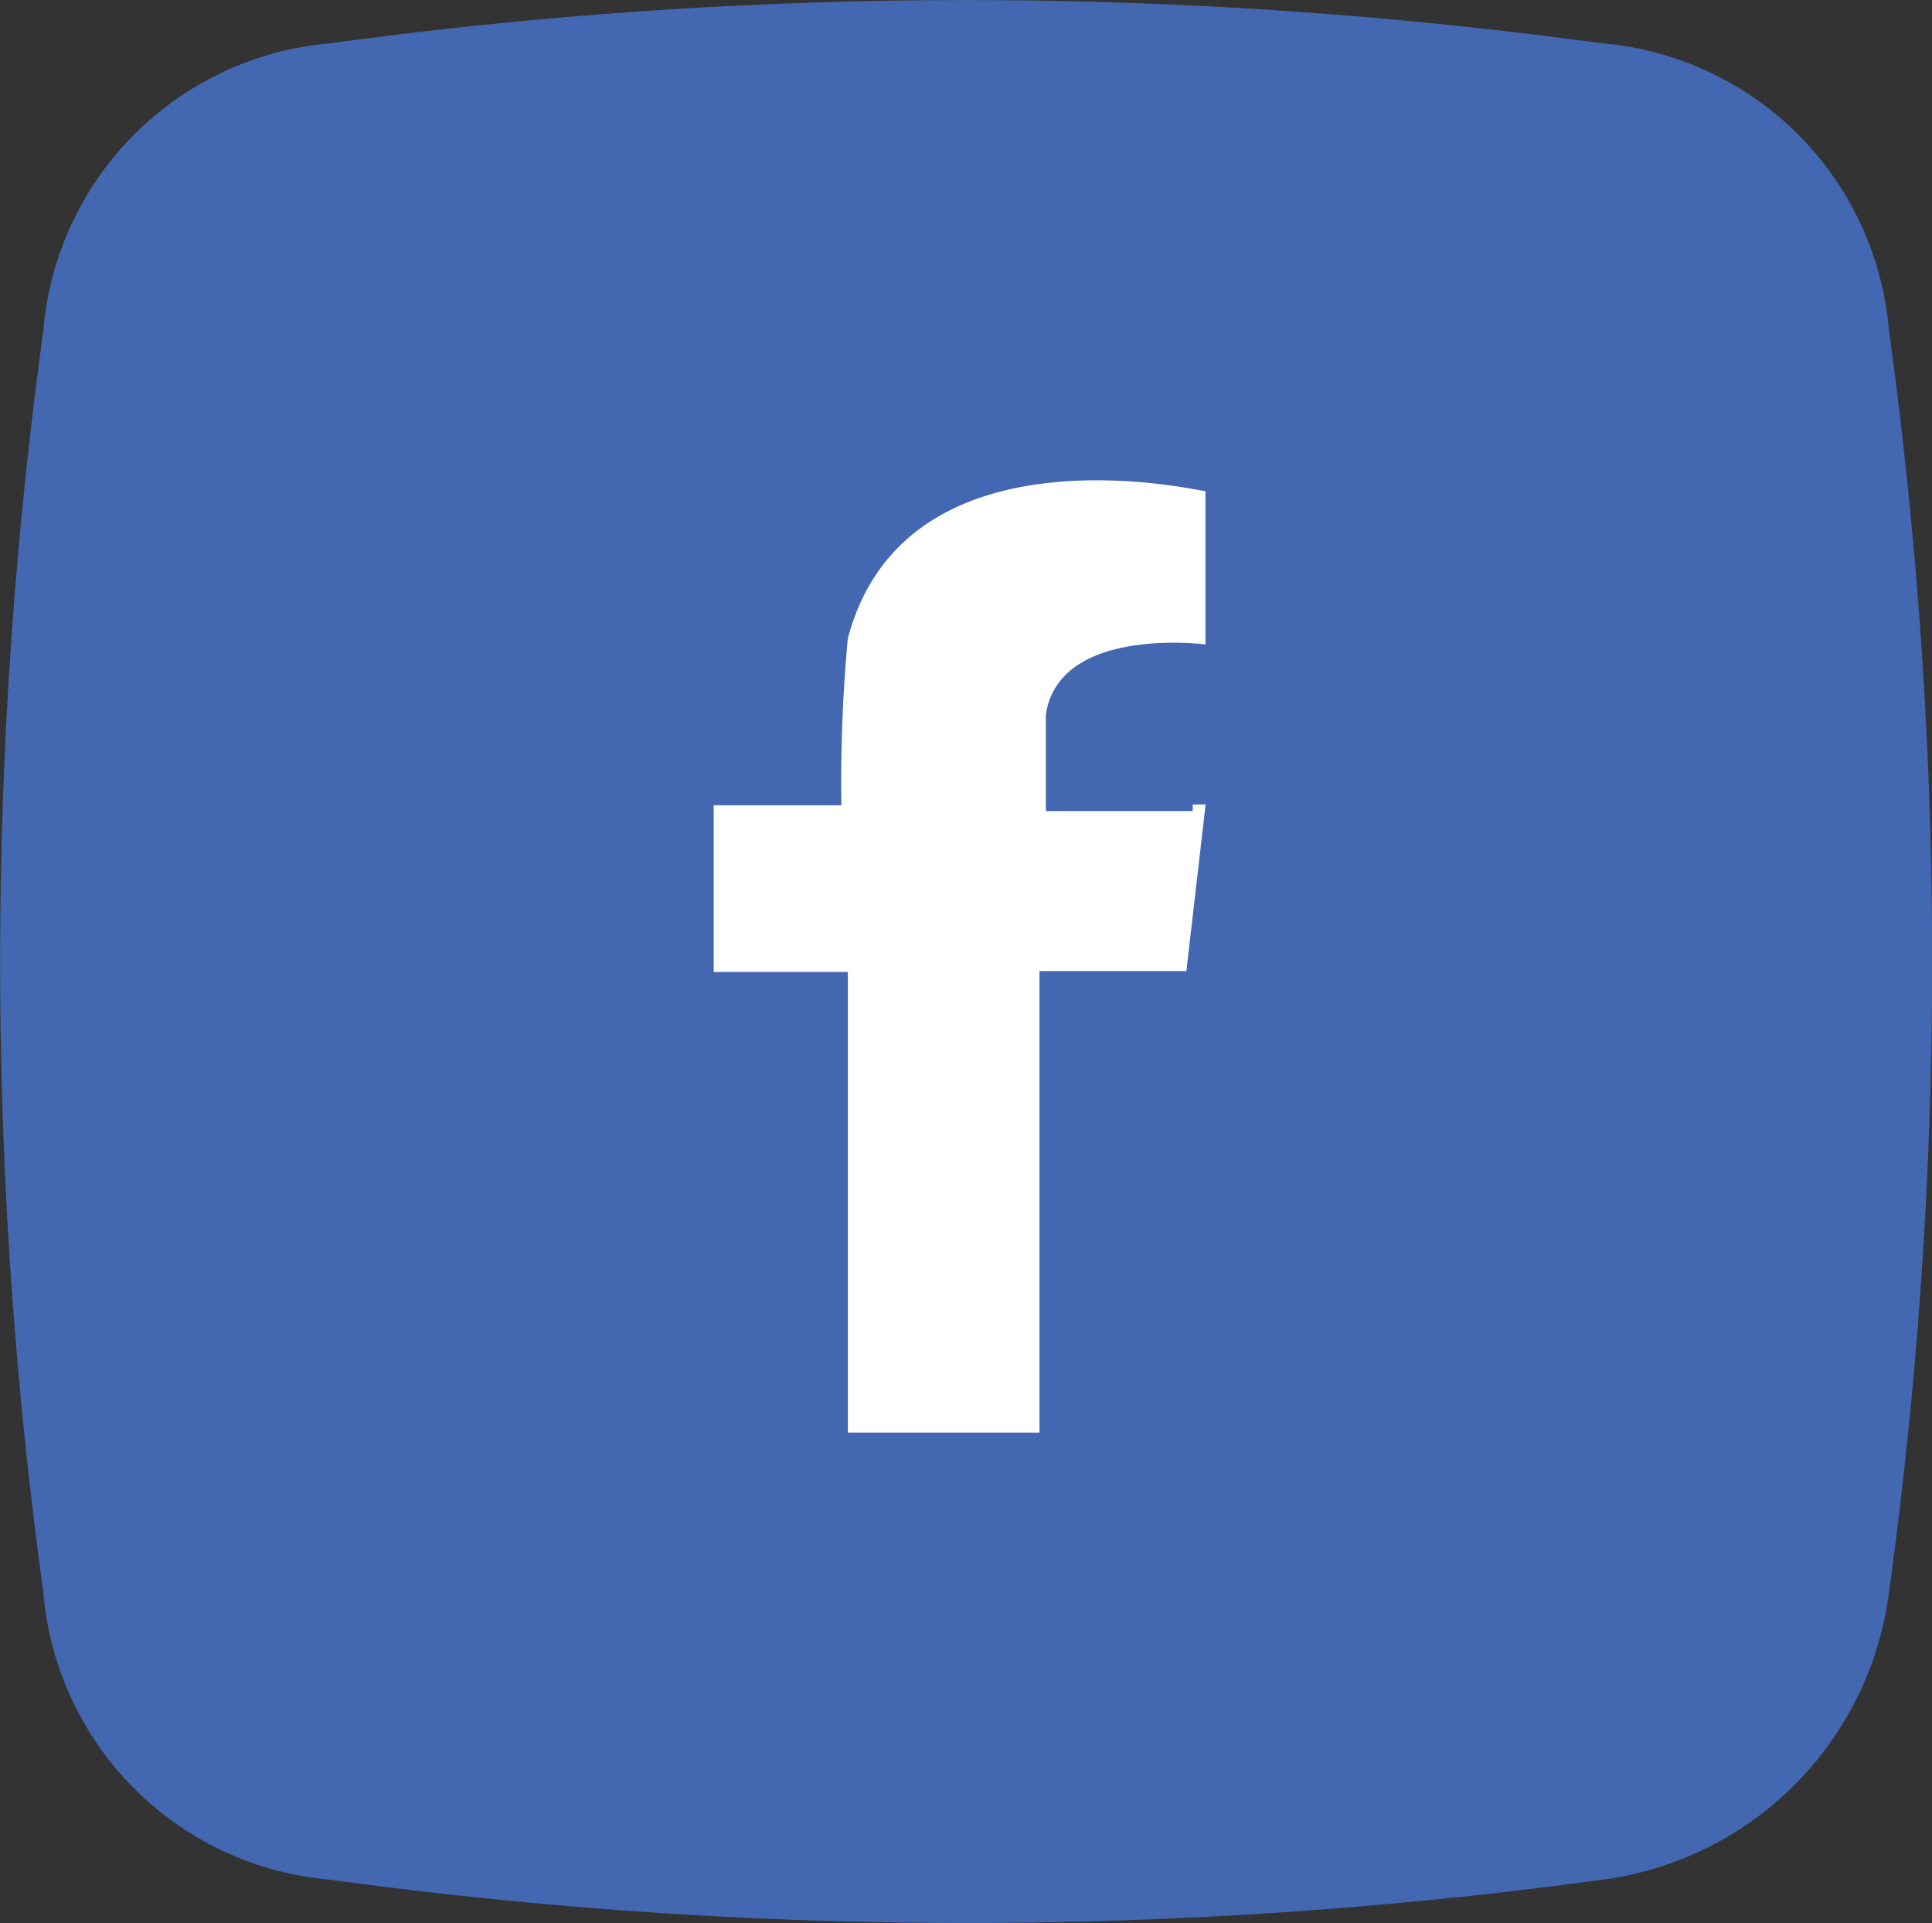 <svg xmlns="http://www.w3.org/2000/svg" viewBox="0 0 30.145 30">
  <rect x="0" y="0" width="30.145" height="30" fill="#333333" stroke="none"/>
  <defs>
    <style>
      .cls-1 {
        fill: #4368b1;
      }

      .cls-1, .cls-2 {
        fill-rule: evenodd;
      }

      .cls-2 {
        fill: #fff;
      }
    </style>
  </defs>
  <g id="Group_26" data-name="Group 26" transform="translate(0 0)">
    <path id="Path_68" data-name="Path 68" class="cls-1" d="M5.182.7A73.284,73.284,0,0,1,25.013.7,4.91,4.91,0,0,1,29.5,5.191a72.216,72.216,0,0,1,0,19.667,5.187,5.187,0,0,1-4.484,4.493,73.284,73.284,0,0,1-19.831,0A4.91,4.91,0,0,1,.7,24.859,72.216,72.216,0,0,1,.7,5.191,4.91,4.91,0,0,1,5.182.7" transform="translate(-0.025 -0.025)"/>
    <path id="Path_69" data-name="Path 69" class="cls-2" d="M18.674,12.691H16.382v-1.5c.2-1.4,2.491-1.1,2.491-1.1V10h0V7.7h0c-.1,0-4.684-1.1-5.581,2.3h0a24.4,24.4,0,0,0-.1,2.6H11.2v2.6h2.093v7.188h2.99V15.187h2.292l.3-2.6h-.2Z" transform="translate(-0.064 -0.037)"/>
  </g>
</svg>
